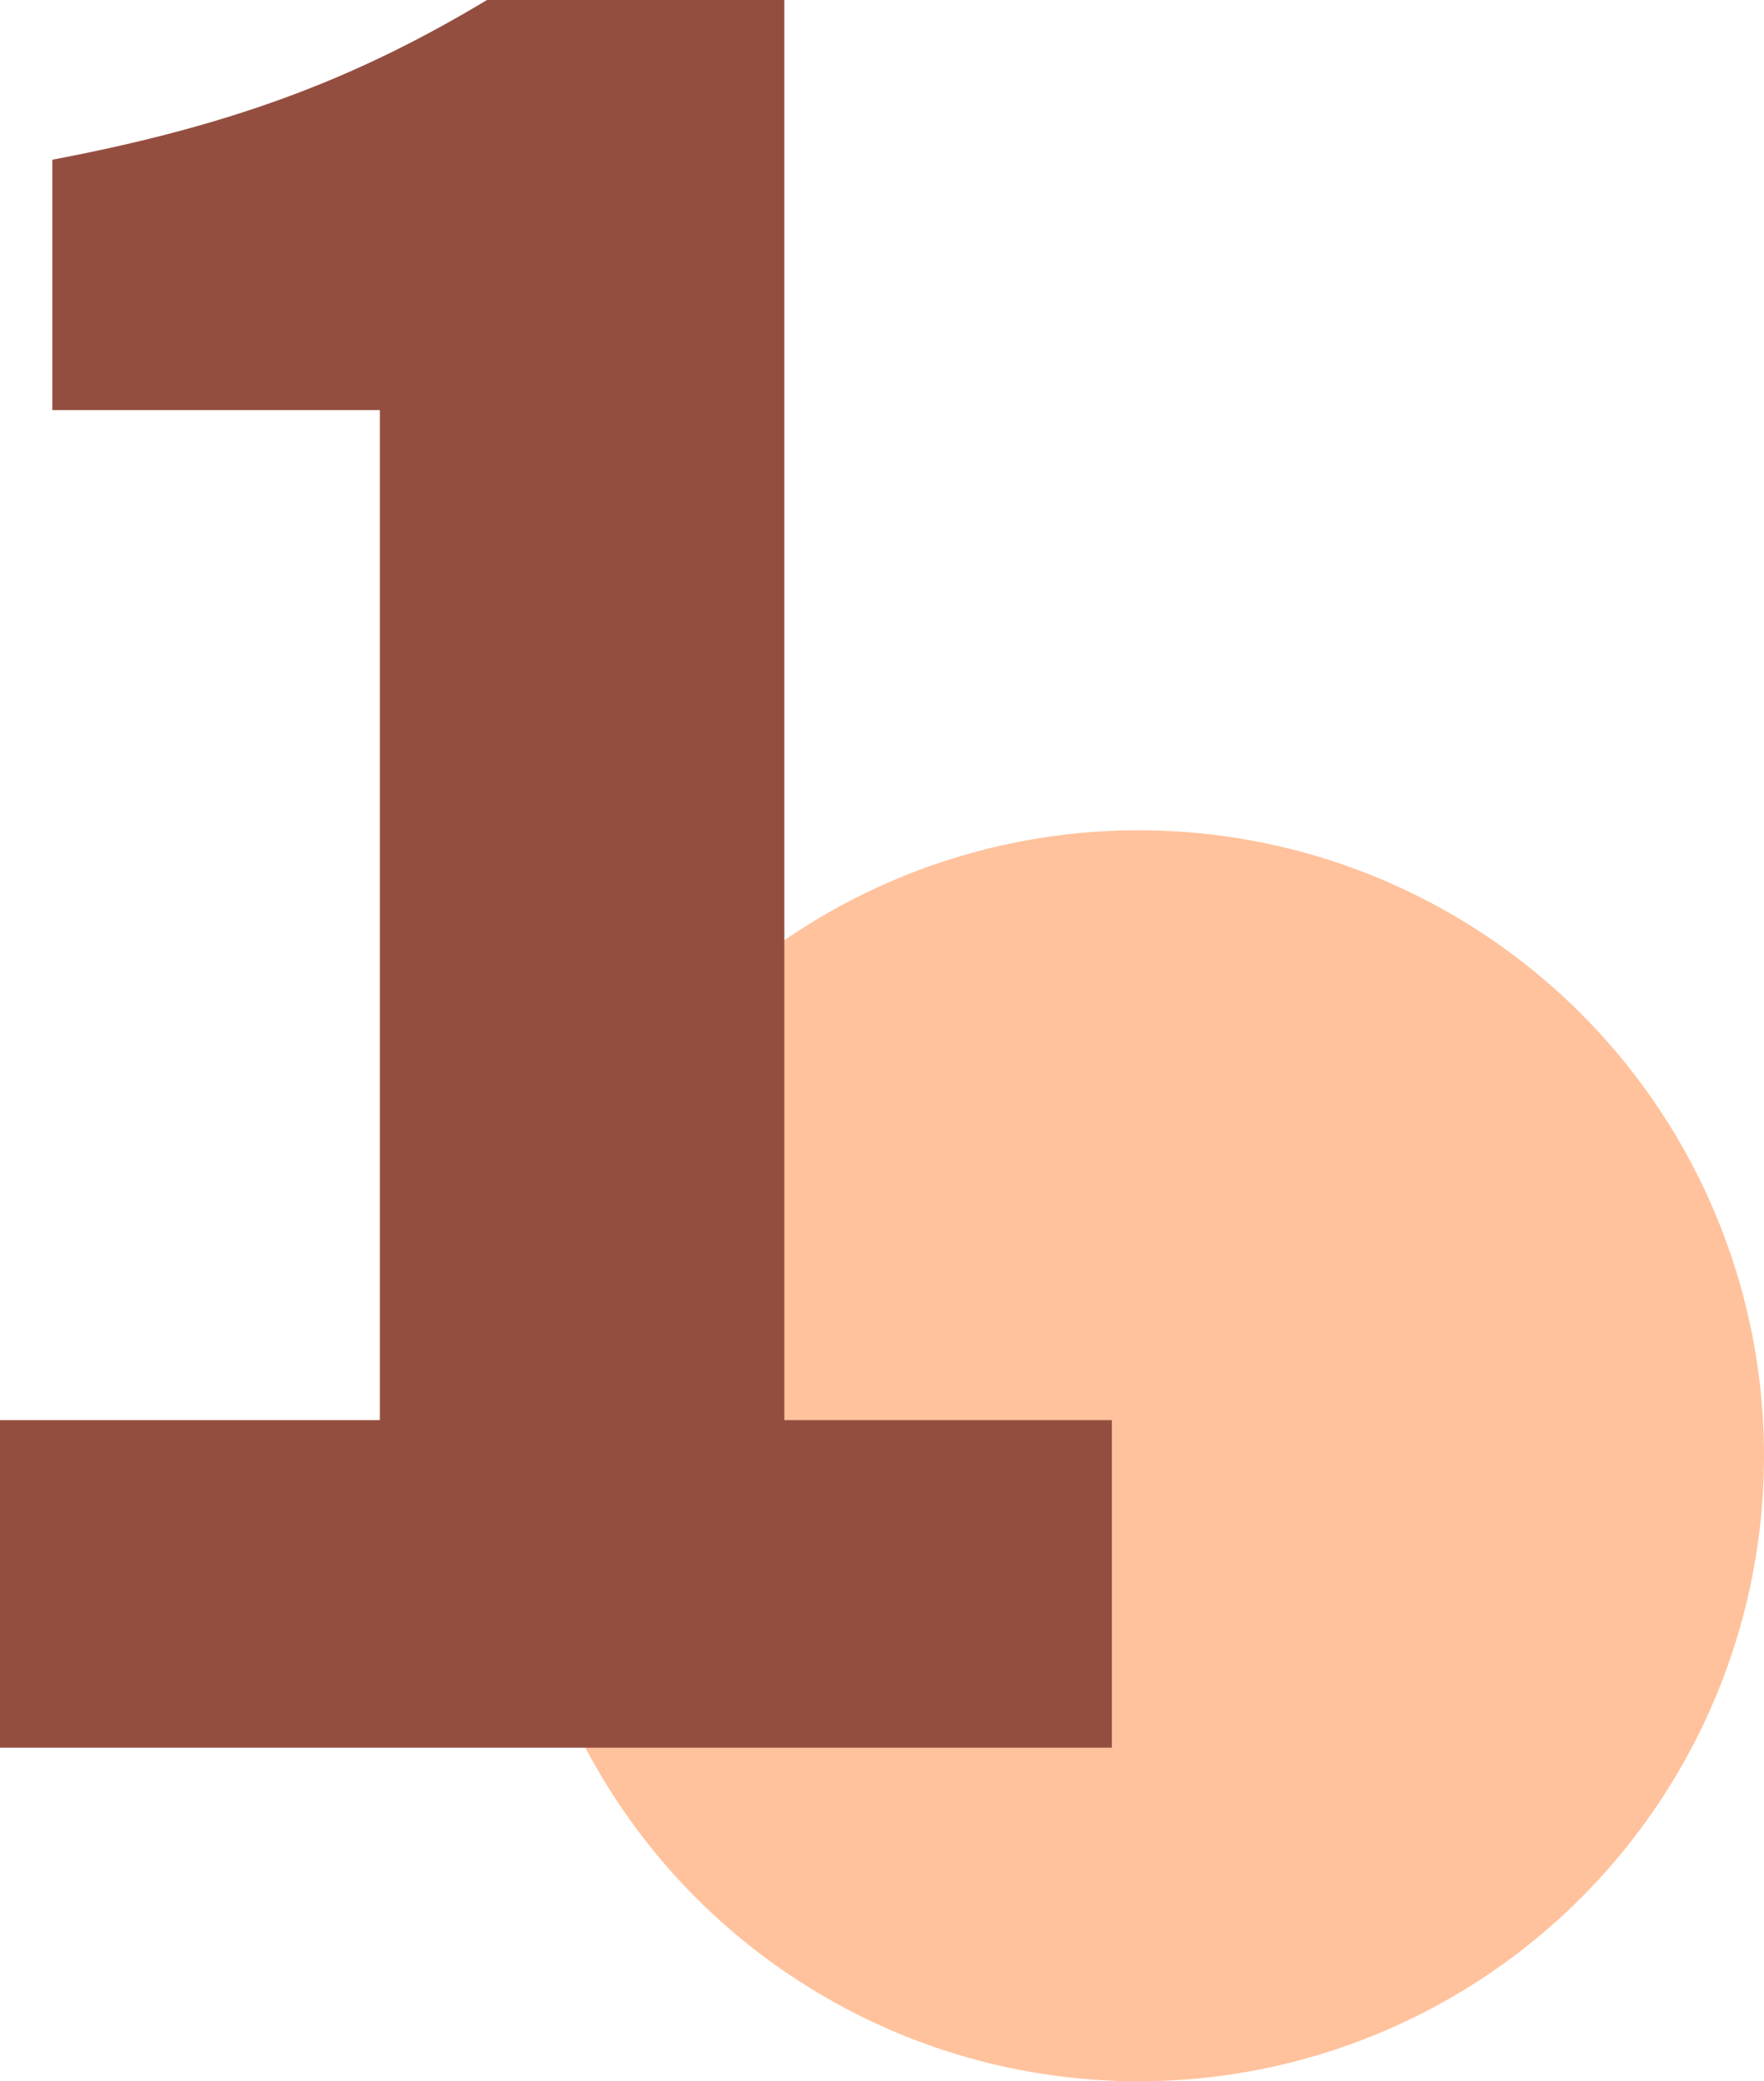 <?xml version="1.0" encoding="UTF-8"?>
<svg id="Ebene_2" data-name="Ebene 2" xmlns="http://www.w3.org/2000/svg" viewBox="0 0 84.61 99.82">
  <defs>
    <style>
      .cls-1 {
        fill: #FFC29C;
      }

      .cls-2 {
        fill: #944E40;
      }
    </style>
  </defs>
  <g id="Ebene_1-2" data-name="Ebene 1">
    <g>
      <circle id="Ellipse_737" data-name="Ellipse 737" class="cls-1" cx="54.61" cy="69.82" r="30"/>
      <path id="Pfad_9283" data-name="Pfad 9283" class="cls-2" d="m0,83.82h53.33v-15.71h-15.71V0h-14.26C17.42,3.56,11.62,5.94,2.51,7.66v12.01h15.71v48.44H0v15.71Z"/>
    </g>
  </g>
</svg>